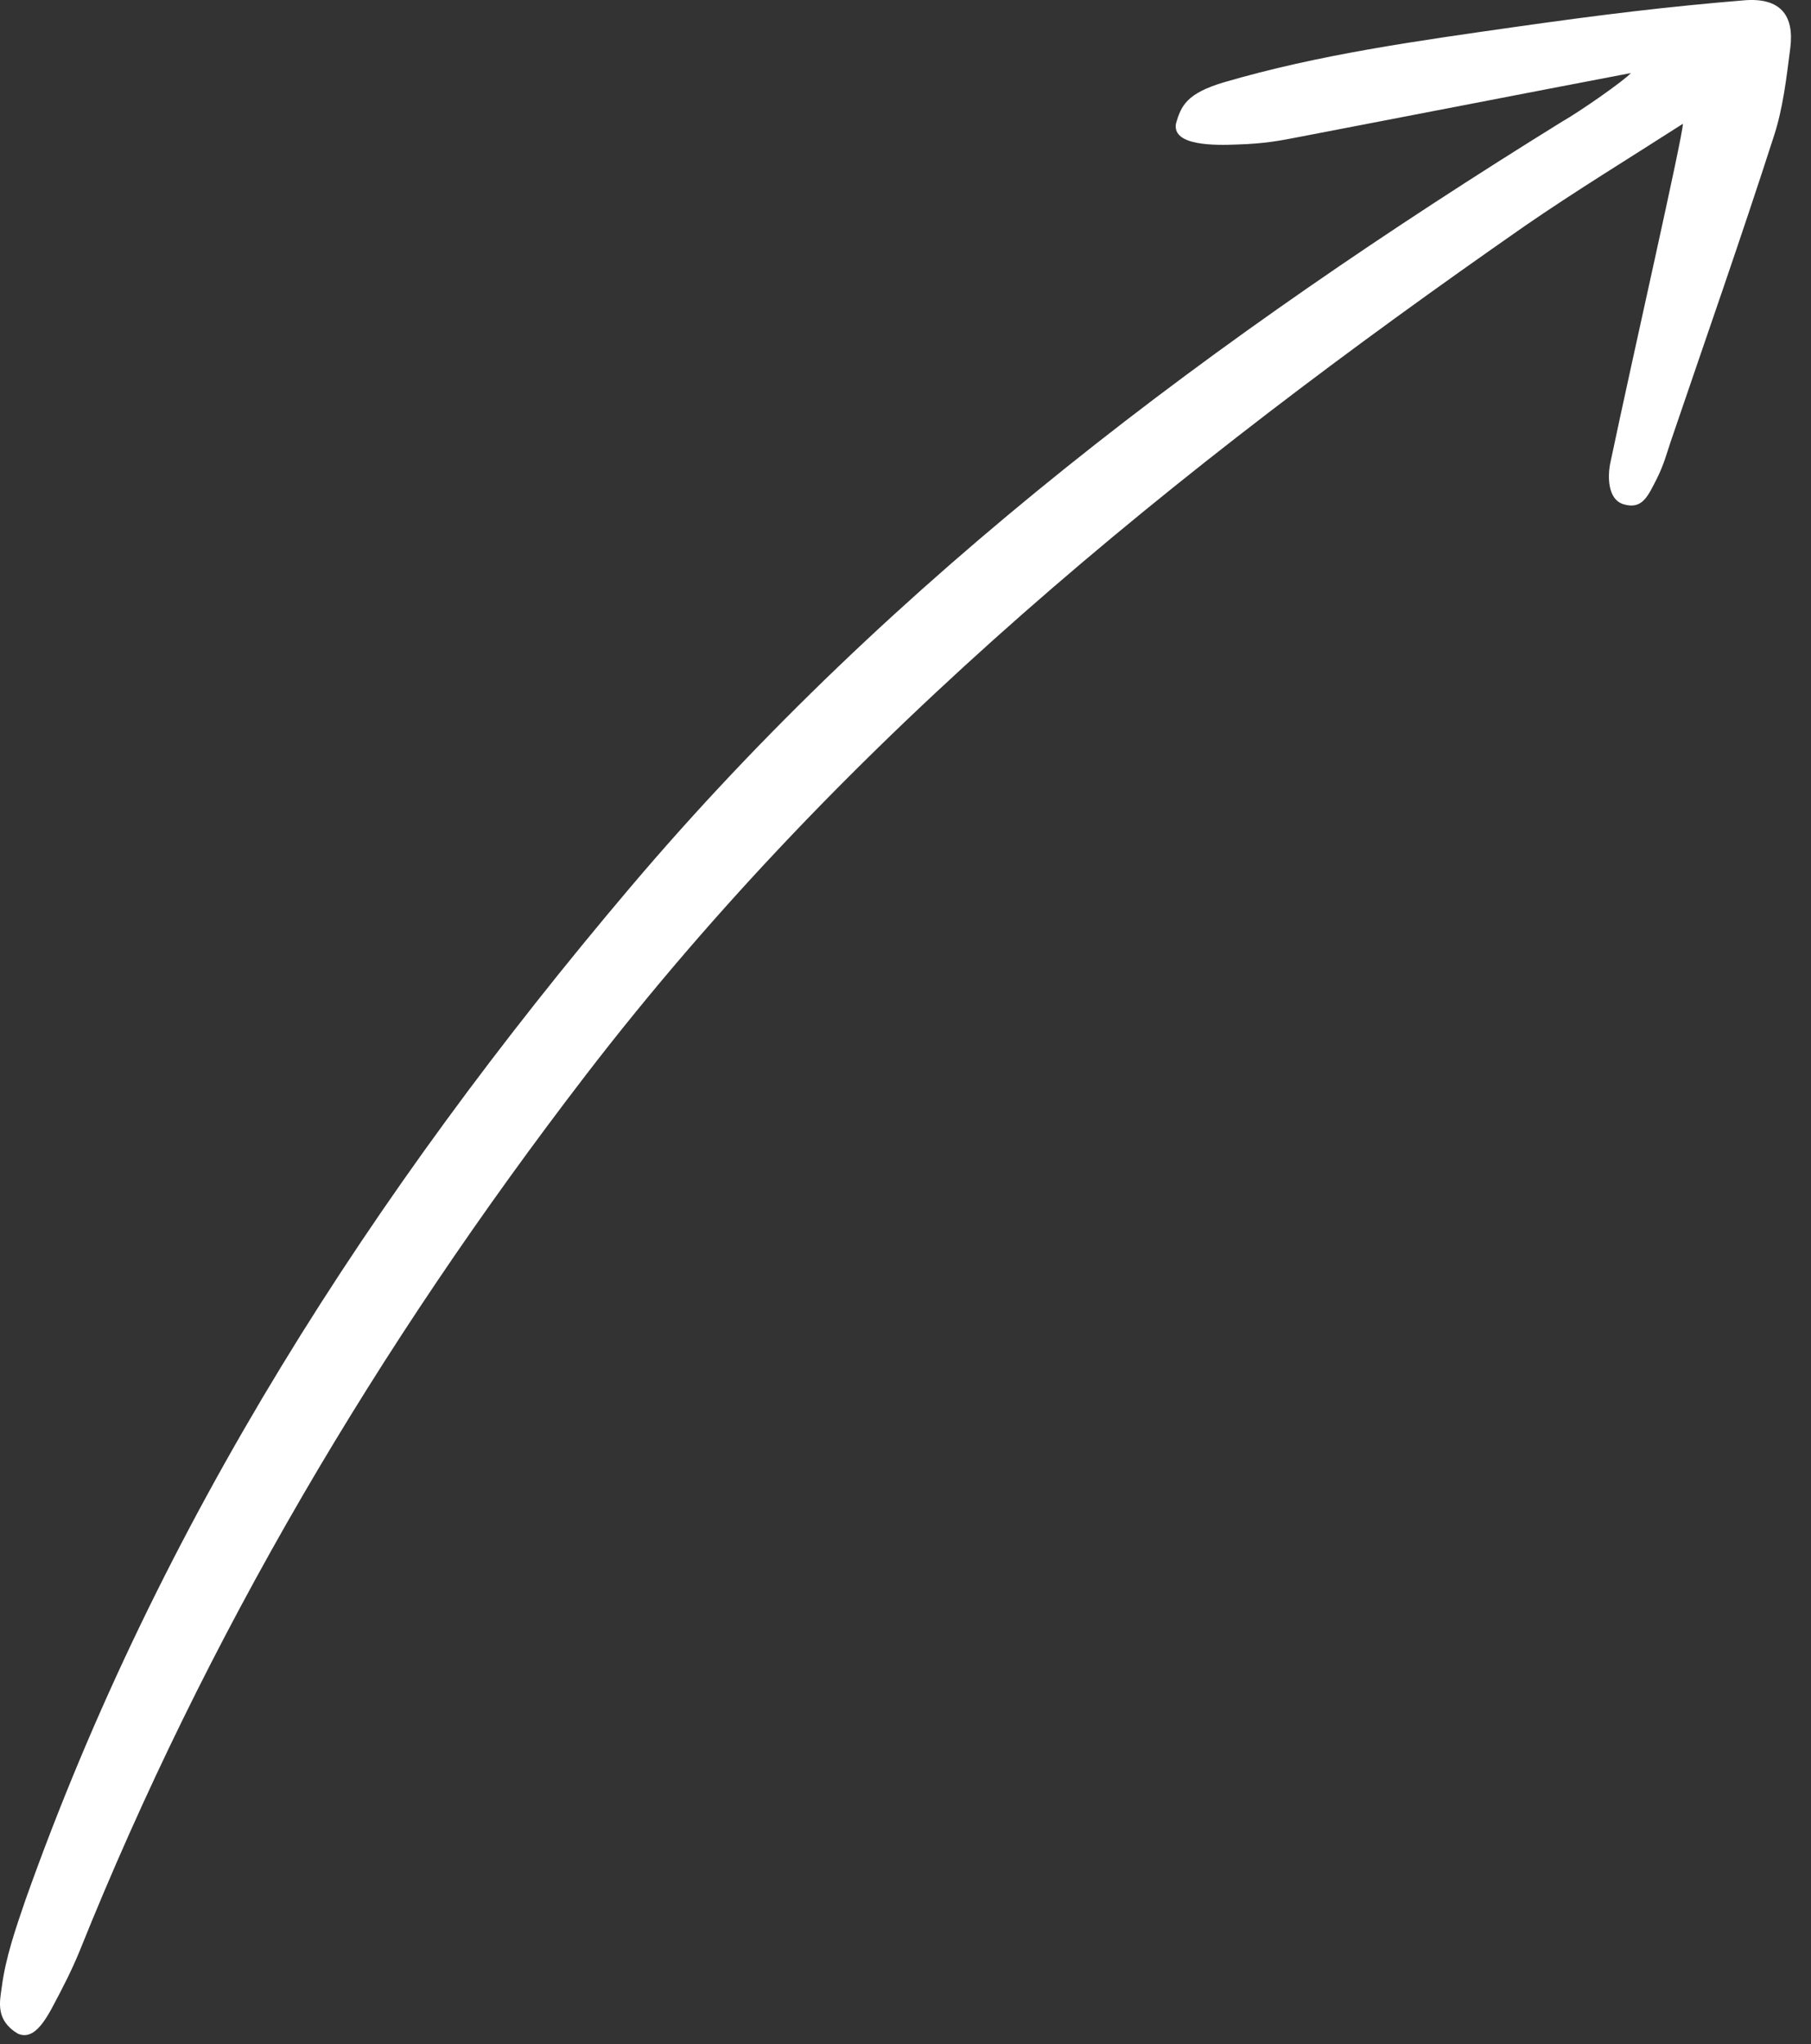 <?xml version="1.0" encoding="utf-8"?>
<svg xmlns="http://www.w3.org/2000/svg" fill="none" height="100%" overflow="visible" preserveAspectRatio="none" style="display: block;" viewBox="0 0 70 79" width="100%">
<rect x="0" y="0" width="70" height="79" fill="#333333" stroke="none"/>
<g id="Group">
<path d="M63.038 2.823C58.674 3.657 54.49 4.474 50.306 5.275C49.473 5.438 48.885 5.553 47.806 5.585C47.005 5.618 45.306 5.651 45.453 4.784C45.649 4.082 45.877 3.608 47.299 3.183C50.977 2.104 54.784 1.581 58.56 1.042C61.894 0.568 64.443 0.257 67.418 0.012C68.807 -0.102 69.362 0.584 69.199 1.859C69.052 3.003 68.921 4.18 68.561 5.275C67.287 9.23 65.914 13.136 64.574 17.074C64.41 17.565 64.312 17.957 64.034 18.513C63.691 19.183 63.479 19.689 62.776 19.493C62.106 19.313 62.139 18.333 62.253 17.843C63.119 13.724 65.048 5.258 65.048 4.784C62.907 6.157 60.897 7.383 58.952 8.723C45.453 18.12 32.738 28.4 22.622 41.572C14.613 51.999 7.978 63.194 3.075 75.402C2.781 76.121 2.422 76.824 2.062 77.494C1.588 78.409 1.18 78.802 0.689 78.589C-0.177 78.066 -0.014 77.364 0.068 76.791C0.215 75.647 0.608 74.52 0.983 73.425C6.164 58.831 14.401 46.05 24.354 34.3C34.568 22.239 47.054 12.956 60.374 4.703C61.093 4.294 62.776 3.118 63.038 2.823Z" fill="white" id="Vector"/>
</g>
</svg>